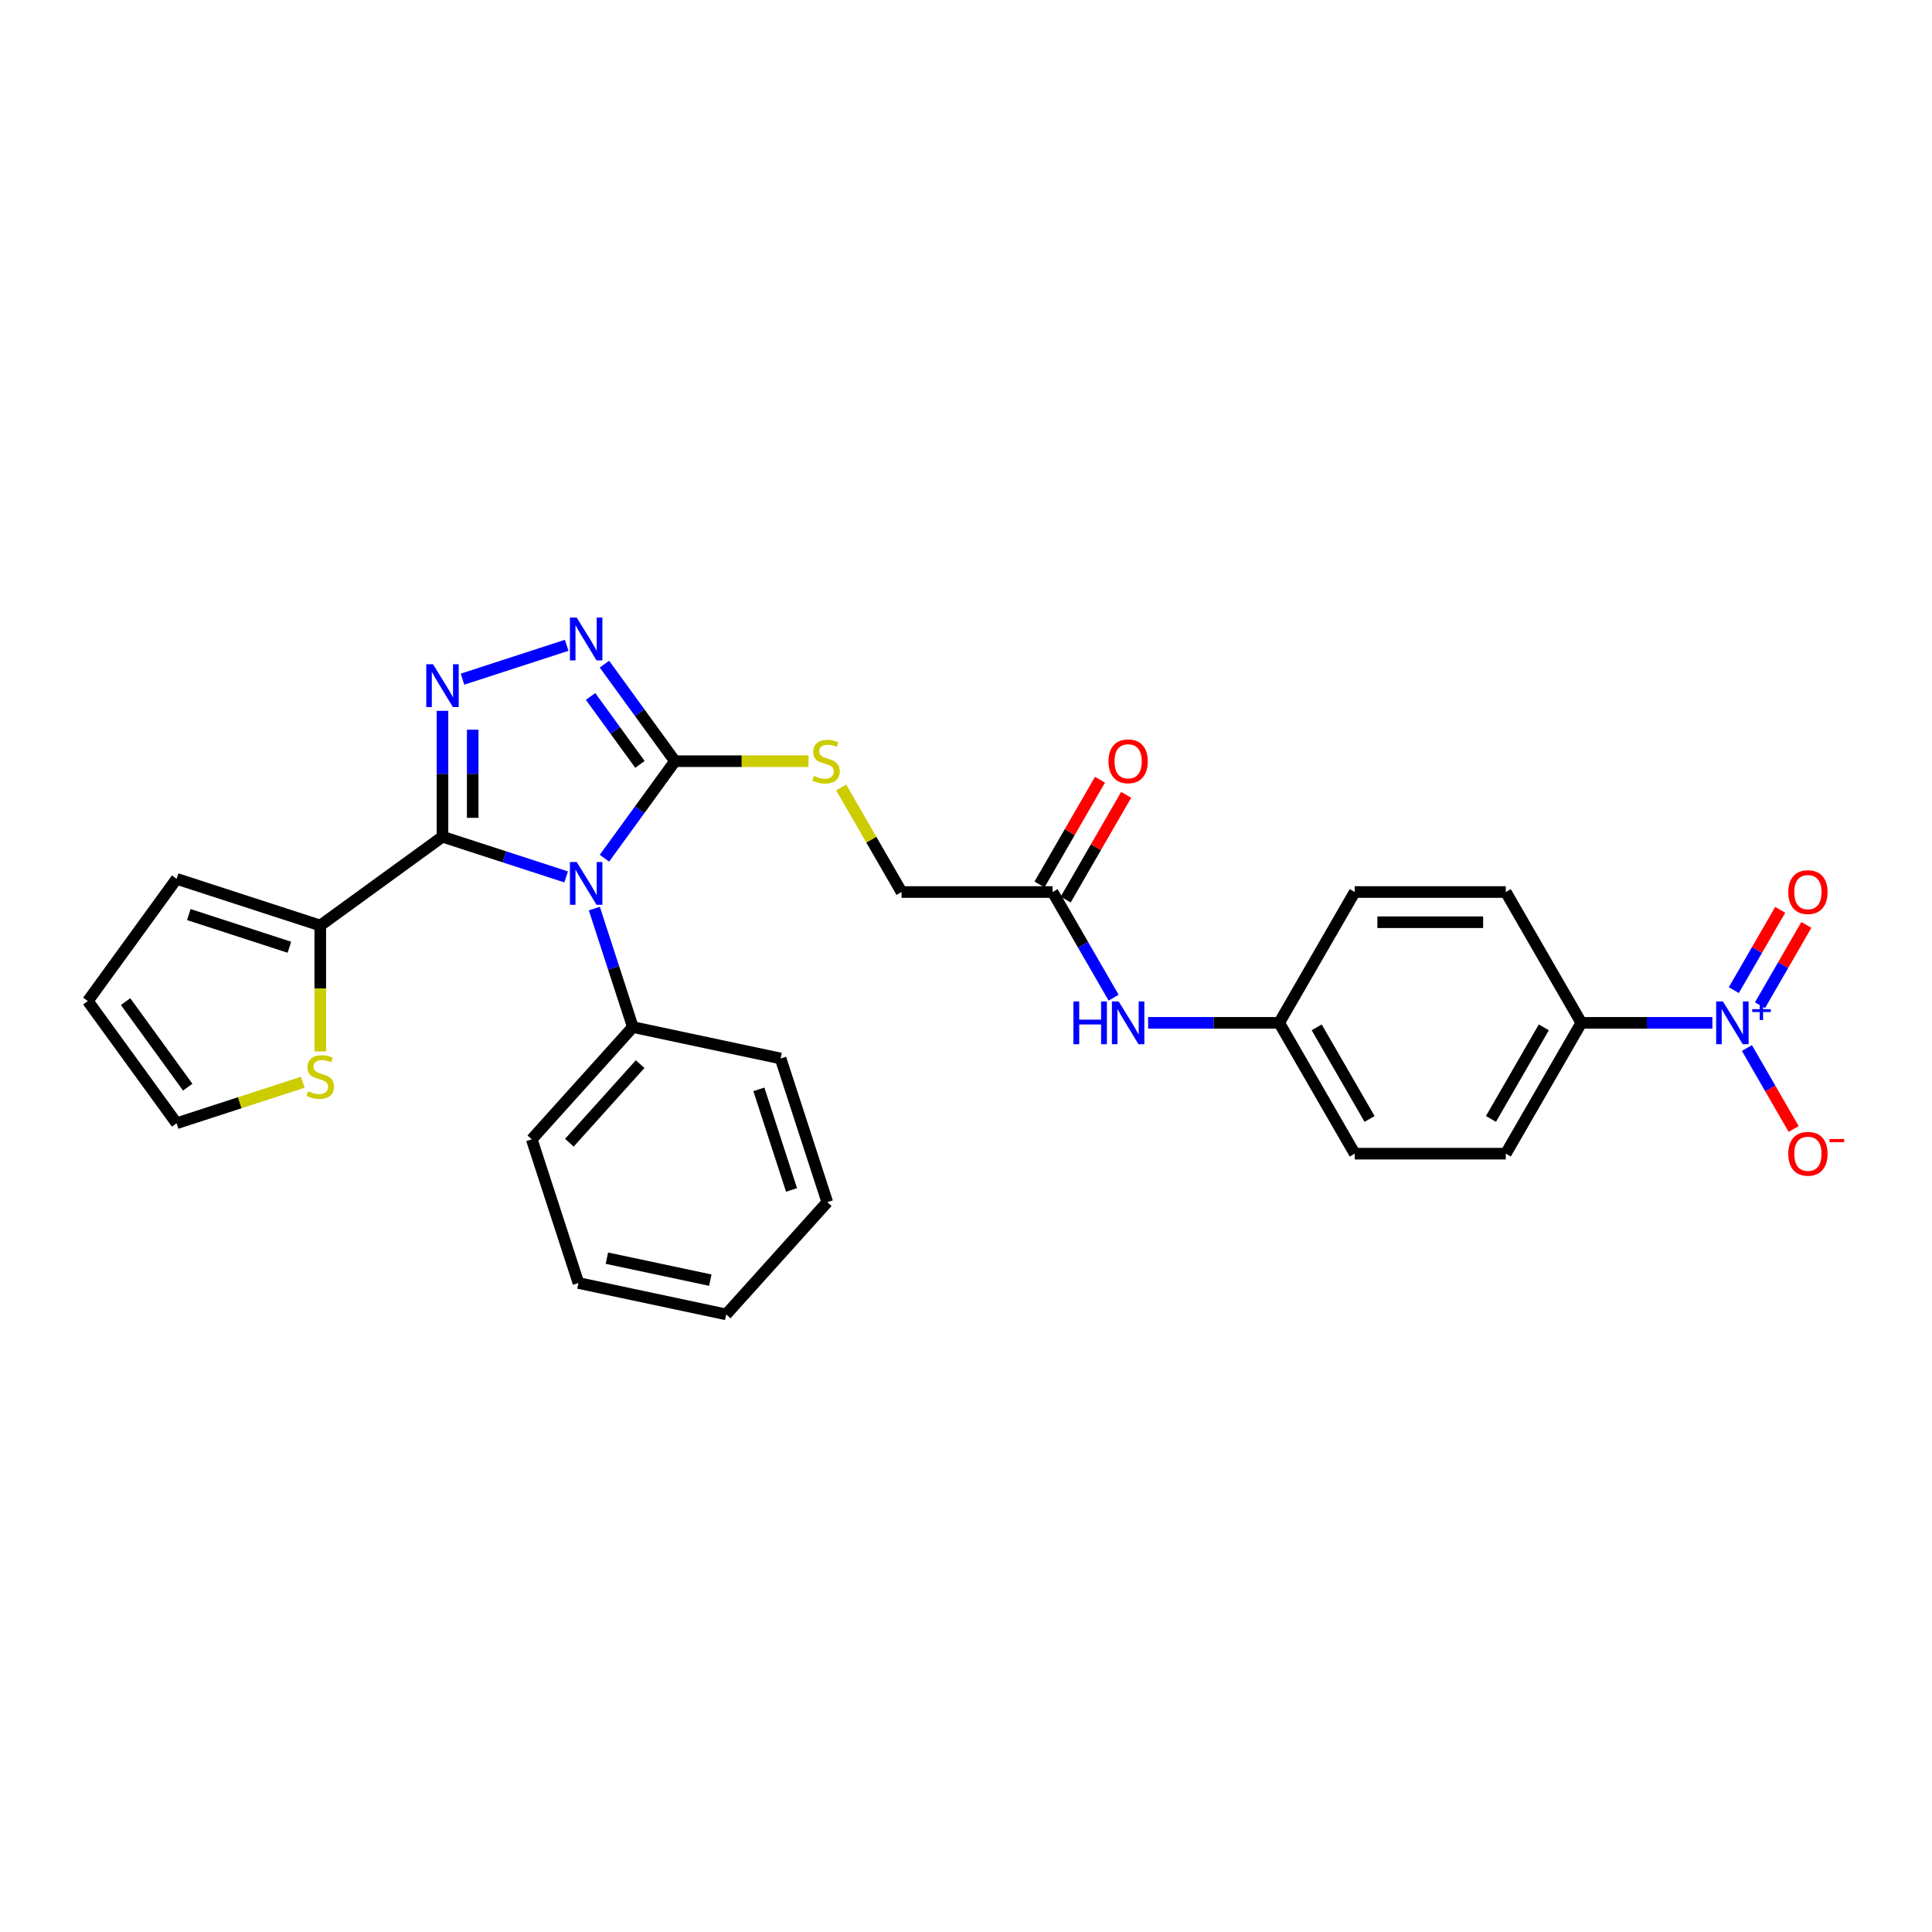 <?xml version='1.0' encoding='iso-8859-1'?>
<svg version='1.1' baseProfile='full'
              xmlns='http://www.w3.org/2000/svg'
                      xmlns:rdkit='http://www.rdkit.org/xml'
                      xmlns:xlink='http://www.w3.org/1999/xlink'
                  xml:space='preserve'
width='1000px' height='1000px' viewBox='0 0 1000 1000'>
<!-- END OF HEADER -->
<rect style='opacity:1.0;fill:#FFFFFF;stroke:none' width='1000' height='1000' x='0' y='0'> </rect>
<path class='bond-0' d='M 293.042,453.885 L 261.037,443.486' style='fill:none;fill-rule:evenodd;stroke:#0000FF;stroke-width:6px;stroke-linecap:butt;stroke-linejoin:miter;stroke-opacity:1' />
<path class='bond-0' d='M 261.037,443.486 L 229.032,433.087' style='fill:none;fill-rule:evenodd;stroke:#000000;stroke-width:6px;stroke-linecap:butt;stroke-linejoin:miter;stroke-opacity:1' />
<path class='bond-2' d='M 312.859,444.222 L 331.106,419.107' style='fill:none;fill-rule:evenodd;stroke:#0000FF;stroke-width:6px;stroke-linecap:butt;stroke-linejoin:miter;stroke-opacity:1' />
<path class='bond-2' d='M 331.106,419.107 L 349.353,393.992' style='fill:none;fill-rule:evenodd;stroke:#000000;stroke-width:6px;stroke-linecap:butt;stroke-linejoin:miter;stroke-opacity:1' />
<path class='bond-9' d='M 307.627,470.275 L 317.592,500.943' style='fill:none;fill-rule:evenodd;stroke:#0000FF;stroke-width:6px;stroke-linecap:butt;stroke-linejoin:miter;stroke-opacity:1' />
<path class='bond-9' d='M 317.592,500.943 L 327.556,531.611' style='fill:none;fill-rule:evenodd;stroke:#000000;stroke-width:6px;stroke-linecap:butt;stroke-linejoin:miter;stroke-opacity:1' />
<path class='bond-1' d='M 229.032,433.087 L 229.032,400.505' style='fill:none;fill-rule:evenodd;stroke:#000000;stroke-width:6px;stroke-linecap:butt;stroke-linejoin:miter;stroke-opacity:1' />
<path class='bond-1' d='M 229.032,400.505 L 229.032,367.924' style='fill:none;fill-rule:evenodd;stroke:#0000FF;stroke-width:6px;stroke-linecap:butt;stroke-linejoin:miter;stroke-opacity:1' />
<path class='bond-1' d='M 244.67,423.312 L 244.67,400.505' style='fill:none;fill-rule:evenodd;stroke:#000000;stroke-width:6px;stroke-linecap:butt;stroke-linejoin:miter;stroke-opacity:1' />
<path class='bond-1' d='M 244.67,400.505 L 244.67,377.698' style='fill:none;fill-rule:evenodd;stroke:#0000FF;stroke-width:6px;stroke-linecap:butt;stroke-linejoin:miter;stroke-opacity:1' />
<path class='bond-5' d='M 229.032,433.087 L 165.776,479.045' style='fill:none;fill-rule:evenodd;stroke:#000000;stroke-width:6px;stroke-linecap:butt;stroke-linejoin:miter;stroke-opacity:1' />
<path class='bond-29' d='M 239.384,351.534 L 293.314,334.011' style='fill:none;fill-rule:evenodd;stroke:#0000FF;stroke-width:6px;stroke-linecap:butt;stroke-linejoin:miter;stroke-opacity:1' />
<path class='bond-3' d='M 349.353,393.992 L 331.106,368.877' style='fill:none;fill-rule:evenodd;stroke:#000000;stroke-width:6px;stroke-linecap:butt;stroke-linejoin:miter;stroke-opacity:1' />
<path class='bond-3' d='M 331.106,368.877 L 312.859,343.762' style='fill:none;fill-rule:evenodd;stroke:#0000FF;stroke-width:6px;stroke-linecap:butt;stroke-linejoin:miter;stroke-opacity:1' />
<path class='bond-3' d='M 331.228,395.649 L 318.455,378.069' style='fill:none;fill-rule:evenodd;stroke:#000000;stroke-width:6px;stroke-linecap:butt;stroke-linejoin:miter;stroke-opacity:1' />
<path class='bond-3' d='M 318.455,378.069 L 305.682,360.488' style='fill:none;fill-rule:evenodd;stroke:#0000FF;stroke-width:6px;stroke-linecap:butt;stroke-linejoin:miter;stroke-opacity:1' />
<path class='bond-6' d='M 349.353,393.992 L 383.921,393.992' style='fill:none;fill-rule:evenodd;stroke:#000000;stroke-width:6px;stroke-linecap:butt;stroke-linejoin:miter;stroke-opacity:1' />
<path class='bond-6' d='M 383.921,393.992 L 418.488,393.992' style='fill:none;fill-rule:evenodd;stroke:#CCCC00;stroke-width:6px;stroke-linecap:butt;stroke-linejoin:miter;stroke-opacity:1' />
<path class='bond-4' d='M 886.326,529.42 L 852.408,529.42' style='fill:none;fill-rule:evenodd;stroke:#0000FF;stroke-width:6px;stroke-linecap:butt;stroke-linejoin:miter;stroke-opacity:1' />
<path class='bond-4' d='M 852.408,529.42 L 818.489,529.42' style='fill:none;fill-rule:evenodd;stroke:#000000;stroke-width:6px;stroke-linecap:butt;stroke-linejoin:miter;stroke-opacity:1' />
<path class='bond-11' d='M 904.199,542.446 L 916.298,563.402' style='fill:none;fill-rule:evenodd;stroke:#0000FF;stroke-width:6px;stroke-linecap:butt;stroke-linejoin:miter;stroke-opacity:1' />
<path class='bond-11' d='M 916.298,563.402 L 928.397,584.359' style='fill:none;fill-rule:evenodd;stroke:#FF0000;stroke-width:6px;stroke-linecap:butt;stroke-linejoin:miter;stroke-opacity:1' />
<path class='bond-12' d='M 910.971,520.303 L 922.97,499.519' style='fill:none;fill-rule:evenodd;stroke:#0000FF;stroke-width:6px;stroke-linecap:butt;stroke-linejoin:miter;stroke-opacity:1' />
<path class='bond-12' d='M 922.97,499.519 L 934.97,478.735' style='fill:none;fill-rule:evenodd;stroke:#FF0000;stroke-width:6px;stroke-linecap:butt;stroke-linejoin:miter;stroke-opacity:1' />
<path class='bond-12' d='M 897.428,512.484 L 909.428,491.7' style='fill:none;fill-rule:evenodd;stroke:#0000FF;stroke-width:6px;stroke-linecap:butt;stroke-linejoin:miter;stroke-opacity:1' />
<path class='bond-12' d='M 909.428,491.7 L 921.427,470.916' style='fill:none;fill-rule:evenodd;stroke:#FF0000;stroke-width:6px;stroke-linecap:butt;stroke-linejoin:miter;stroke-opacity:1' />
<path class='bond-7' d='M 165.776,479.045 L 165.776,511.642' style='fill:none;fill-rule:evenodd;stroke:#000000;stroke-width:6px;stroke-linecap:butt;stroke-linejoin:miter;stroke-opacity:1' />
<path class='bond-7' d='M 165.776,511.642 L 165.776,544.24' style='fill:none;fill-rule:evenodd;stroke:#CCCC00;stroke-width:6px;stroke-linecap:butt;stroke-linejoin:miter;stroke-opacity:1' />
<path class='bond-14' d='M 165.776,479.045 L 91.413,454.883' style='fill:none;fill-rule:evenodd;stroke:#000000;stroke-width:6px;stroke-linecap:butt;stroke-linejoin:miter;stroke-opacity:1' />
<path class='bond-14' d='M 149.789,490.294 L 97.735,473.38' style='fill:none;fill-rule:evenodd;stroke:#000000;stroke-width:6px;stroke-linecap:butt;stroke-linejoin:miter;stroke-opacity:1' />
<path class='bond-18' d='M 435.388,407.581 L 451.013,434.644' style='fill:none;fill-rule:evenodd;stroke:#CCCC00;stroke-width:6px;stroke-linecap:butt;stroke-linejoin:miter;stroke-opacity:1' />
<path class='bond-18' d='M 451.013,434.644 L 466.637,461.706' style='fill:none;fill-rule:evenodd;stroke:#000000;stroke-width:6px;stroke-linecap:butt;stroke-linejoin:miter;stroke-opacity:1' />
<path class='bond-15' d='M 156.721,560.177 L 124.067,570.787' style='fill:none;fill-rule:evenodd;stroke:#CCCC00;stroke-width:6px;stroke-linecap:butt;stroke-linejoin:miter;stroke-opacity:1' />
<path class='bond-15' d='M 124.067,570.787 L 91.413,581.396' style='fill:none;fill-rule:evenodd;stroke:#000000;stroke-width:6px;stroke-linecap:butt;stroke-linejoin:miter;stroke-opacity:1' />
<path class='bond-8' d='M 818.489,529.42 L 779.394,597.134' style='fill:none;fill-rule:evenodd;stroke:#000000;stroke-width:6px;stroke-linecap:butt;stroke-linejoin:miter;stroke-opacity:1' />
<path class='bond-8' d='M 799.082,531.758 L 771.716,579.158' style='fill:none;fill-rule:evenodd;stroke:#000000;stroke-width:6px;stroke-linecap:butt;stroke-linejoin:miter;stroke-opacity:1' />
<path class='bond-32' d='M 818.489,529.42 L 779.394,461.706' style='fill:none;fill-rule:evenodd;stroke:#000000;stroke-width:6px;stroke-linecap:butt;stroke-linejoin:miter;stroke-opacity:1' />
<path class='bond-24' d='M 327.556,531.611 L 275.238,589.717' style='fill:none;fill-rule:evenodd;stroke:#000000;stroke-width:6px;stroke-linecap:butt;stroke-linejoin:miter;stroke-opacity:1' />
<path class='bond-24' d='M 331.33,550.791 L 294.707,591.465' style='fill:none;fill-rule:evenodd;stroke:#000000;stroke-width:6px;stroke-linecap:butt;stroke-linejoin:miter;stroke-opacity:1' />
<path class='bond-25' d='M 327.556,531.611 L 404.037,547.868' style='fill:none;fill-rule:evenodd;stroke:#000000;stroke-width:6px;stroke-linecap:butt;stroke-linejoin:miter;stroke-opacity:1' />
<path class='bond-10' d='M 544.826,461.706 L 466.637,461.706' style='fill:none;fill-rule:evenodd;stroke:#000000;stroke-width:6px;stroke-linecap:butt;stroke-linejoin:miter;stroke-opacity:1' />
<path class='bond-13' d='M 544.826,461.706 L 560.613,489.05' style='fill:none;fill-rule:evenodd;stroke:#000000;stroke-width:6px;stroke-linecap:butt;stroke-linejoin:miter;stroke-opacity:1' />
<path class='bond-13' d='M 560.613,489.05 L 576.4,516.394' style='fill:none;fill-rule:evenodd;stroke:#0000FF;stroke-width:6px;stroke-linecap:butt;stroke-linejoin:miter;stroke-opacity:1' />
<path class='bond-17' d='M 551.598,465.616 L 567.249,438.506' style='fill:none;fill-rule:evenodd;stroke:#000000;stroke-width:6px;stroke-linecap:butt;stroke-linejoin:miter;stroke-opacity:1' />
<path class='bond-17' d='M 567.249,438.506 L 582.901,411.397' style='fill:none;fill-rule:evenodd;stroke:#FF0000;stroke-width:6px;stroke-linecap:butt;stroke-linejoin:miter;stroke-opacity:1' />
<path class='bond-17' d='M 538.055,457.797 L 553.707,430.687' style='fill:none;fill-rule:evenodd;stroke:#000000;stroke-width:6px;stroke-linecap:butt;stroke-linejoin:miter;stroke-opacity:1' />
<path class='bond-17' d='M 553.707,430.687 L 569.358,403.578' style='fill:none;fill-rule:evenodd;stroke:#FF0000;stroke-width:6px;stroke-linecap:butt;stroke-linejoin:miter;stroke-opacity:1' />
<path class='bond-21' d='M 594.273,529.42 L 628.192,529.42' style='fill:none;fill-rule:evenodd;stroke:#0000FF;stroke-width:6px;stroke-linecap:butt;stroke-linejoin:miter;stroke-opacity:1' />
<path class='bond-21' d='M 628.192,529.42 L 662.11,529.42' style='fill:none;fill-rule:evenodd;stroke:#000000;stroke-width:6px;stroke-linecap:butt;stroke-linejoin:miter;stroke-opacity:1' />
<path class='bond-16' d='M 91.413,454.883 L 45.455,518.14' style='fill:none;fill-rule:evenodd;stroke:#000000;stroke-width:6px;stroke-linecap:butt;stroke-linejoin:miter;stroke-opacity:1' />
<path class='bond-31' d='M 91.413,581.396 L 45.455,518.14' style='fill:none;fill-rule:evenodd;stroke:#000000;stroke-width:6px;stroke-linecap:butt;stroke-linejoin:miter;stroke-opacity:1' />
<path class='bond-31' d='M 97.171,562.716 L 65,518.437' style='fill:none;fill-rule:evenodd;stroke:#000000;stroke-width:6px;stroke-linecap:butt;stroke-linejoin:miter;stroke-opacity:1' />
<path class='bond-19' d='M 779.394,461.706 L 701.205,461.706' style='fill:none;fill-rule:evenodd;stroke:#000000;stroke-width:6px;stroke-linecap:butt;stroke-linejoin:miter;stroke-opacity:1' />
<path class='bond-19' d='M 767.666,477.344 L 712.934,477.344' style='fill:none;fill-rule:evenodd;stroke:#000000;stroke-width:6px;stroke-linecap:butt;stroke-linejoin:miter;stroke-opacity:1' />
<path class='bond-20' d='M 779.394,597.134 L 701.205,597.134' style='fill:none;fill-rule:evenodd;stroke:#000000;stroke-width:6px;stroke-linecap:butt;stroke-linejoin:miter;stroke-opacity:1' />
<path class='bond-22' d='M 662.11,529.42 L 701.205,461.706' style='fill:none;fill-rule:evenodd;stroke:#000000;stroke-width:6px;stroke-linecap:butt;stroke-linejoin:miter;stroke-opacity:1' />
<path class='bond-23' d='M 662.11,529.42 L 701.205,597.134' style='fill:none;fill-rule:evenodd;stroke:#000000;stroke-width:6px;stroke-linecap:butt;stroke-linejoin:miter;stroke-opacity:1' />
<path class='bond-23' d='M 681.517,531.758 L 708.884,579.158' style='fill:none;fill-rule:evenodd;stroke:#000000;stroke-width:6px;stroke-linecap:butt;stroke-linejoin:miter;stroke-opacity:1' />
<path class='bond-26' d='M 275.238,589.717 L 299.399,664.08' style='fill:none;fill-rule:evenodd;stroke:#000000;stroke-width:6px;stroke-linecap:butt;stroke-linejoin:miter;stroke-opacity:1' />
<path class='bond-27' d='M 404.037,547.868 L 428.199,622.23' style='fill:none;fill-rule:evenodd;stroke:#000000;stroke-width:6px;stroke-linecap:butt;stroke-linejoin:miter;stroke-opacity:1' />
<path class='bond-27' d='M 392.789,563.854 L 409.702,615.908' style='fill:none;fill-rule:evenodd;stroke:#000000;stroke-width:6px;stroke-linecap:butt;stroke-linejoin:miter;stroke-opacity:1' />
<path class='bond-30' d='M 299.399,664.08 L 375.88,680.336' style='fill:none;fill-rule:evenodd;stroke:#000000;stroke-width:6px;stroke-linecap:butt;stroke-linejoin:miter;stroke-opacity:1' />
<path class='bond-30' d='M 314.123,651.222 L 367.659,662.601' style='fill:none;fill-rule:evenodd;stroke:#000000;stroke-width:6px;stroke-linecap:butt;stroke-linejoin:miter;stroke-opacity:1' />
<path class='bond-28' d='M 428.199,622.23 L 375.88,680.336' style='fill:none;fill-rule:evenodd;stroke:#000000;stroke-width:6px;stroke-linecap:butt;stroke-linejoin:miter;stroke-opacity:1' />
<path  class='atom-0' d='M 298.5 446.177
L 305.756 457.905
Q 306.475 459.063, 307.632 461.158
Q 308.79 463.254, 308.852 463.379
L 308.852 446.177
L 311.792 446.177
L 311.792 468.32
L 308.758 468.32
L 300.971 455.497
Q 300.064 453.996, 299.094 452.276
Q 298.156 450.556, 297.874 450.024
L 297.874 468.32
L 294.997 468.32
L 294.997 446.177
L 298.5 446.177
' fill='#0000FF'/>
<path  class='atom-2' d='M 224.137 343.826
L 231.393 355.554
Q 232.113 356.711, 233.27 358.807
Q 234.427 360.902, 234.49 361.027
L 234.49 343.826
L 237.43 343.826
L 237.43 365.969
L 234.396 365.969
L 226.608 353.146
Q 225.701 351.645, 224.732 349.925
Q 223.793 348.204, 223.512 347.673
L 223.512 365.969
L 220.635 365.969
L 220.635 343.826
L 224.137 343.826
' fill='#0000FF'/>
<path  class='atom-4' d='M 298.5 319.664
L 305.756 331.392
Q 306.475 332.55, 307.632 334.645
Q 308.79 336.741, 308.852 336.866
L 308.852 319.664
L 311.792 319.664
L 311.792 341.807
L 308.758 341.807
L 300.971 328.984
Q 300.064 327.483, 299.094 325.763
Q 298.156 324.043, 297.874 323.511
L 297.874 341.807
L 294.997 341.807
L 294.997 319.664
L 298.5 319.664
' fill='#0000FF'/>
<path  class='atom-5' d='M 891.784 518.348
L 899.04 530.077
Q 899.759 531.234, 900.916 533.329
Q 902.074 535.425, 902.136 535.55
L 902.136 518.348
L 905.076 518.348
L 905.076 540.492
L 902.042 540.492
L 894.255 527.669
Q 893.348 526.167, 892.378 524.447
Q 891.44 522.727, 891.158 522.195
L 891.158 540.492
L 888.281 540.492
L 888.281 518.348
L 891.784 518.348
' fill='#0000FF'/>
<path  class='atom-5' d='M 906.934 522.34
L 910.835 522.34
L 910.835 518.232
L 912.569 518.232
L 912.569 522.34
L 916.574 522.34
L 916.574 523.826
L 912.569 523.826
L 912.569 527.954
L 910.835 527.954
L 910.835 523.826
L 906.934 523.826
L 906.934 522.34
' fill='#0000FF'/>
<path  class='atom-7' d='M 421.287 401.592
Q 421.537 401.686, 422.57 402.124
Q 423.602 402.562, 424.728 402.843
Q 425.885 403.093, 427.011 403.093
Q 429.106 403.093, 430.326 402.093
Q 431.546 401.06, 431.546 399.278
Q 431.546 398.058, 430.92 397.307
Q 430.326 396.557, 429.388 396.15
Q 428.449 395.744, 426.886 395.274
Q 424.915 394.68, 423.727 394.117
Q 422.57 393.554, 421.725 392.366
Q 420.912 391.177, 420.912 389.176
Q 420.912 386.392, 422.789 384.672
Q 424.696 382.952, 428.449 382.952
Q 431.014 382.952, 433.923 384.172
L 433.203 386.58
Q 430.545 385.485, 428.543 385.485
Q 426.385 385.485, 425.197 386.392
Q 424.008 387.268, 424.04 388.8
Q 424.04 389.989, 424.634 390.708
Q 425.259 391.427, 426.135 391.834
Q 427.042 392.241, 428.543 392.71
Q 430.545 393.335, 431.733 393.961
Q 432.922 394.586, 433.766 395.869
Q 434.642 397.12, 434.642 399.278
Q 434.642 402.343, 432.578 404
Q 430.545 405.627, 427.136 405.627
Q 425.165 405.627, 423.664 405.189
Q 422.194 404.782, 420.443 404.063
L 421.287 401.592
' fill='#CCCC00'/>
<path  class='atom-8' d='M 159.52 564.835
Q 159.771 564.928, 160.803 565.366
Q 161.835 565.804, 162.961 566.086
Q 164.118 566.336, 165.244 566.336
Q 167.339 566.336, 168.559 565.335
Q 169.779 564.303, 169.779 562.52
Q 169.779 561.3, 169.153 560.55
Q 168.559 559.799, 167.621 559.393
Q 166.683 558.986, 165.119 558.517
Q 163.148 557.923, 161.96 557.36
Q 160.803 556.797, 159.958 555.608
Q 159.145 554.42, 159.145 552.418
Q 159.145 549.635, 161.022 547.914
Q 162.929 546.194, 166.683 546.194
Q 169.247 546.194, 172.156 547.414
L 171.436 549.822
Q 168.778 548.728, 166.776 548.728
Q 164.618 548.728, 163.43 549.635
Q 162.241 550.51, 162.273 552.043
Q 162.273 553.231, 162.867 553.951
Q 163.492 554.67, 164.368 555.077
Q 165.275 555.483, 166.776 555.952
Q 168.778 556.578, 169.967 557.203
Q 171.155 557.829, 171.999 559.111
Q 172.875 560.362, 172.875 562.52
Q 172.875 565.585, 170.811 567.243
Q 168.778 568.869, 165.369 568.869
Q 163.399 568.869, 161.897 568.431
Q 160.427 568.025, 158.676 567.305
L 159.52 564.835
' fill='#CCCC00'/>
<path  class='atom-12' d='M 925.609 597.196
Q 925.609 591.88, 928.236 588.908
Q 930.863 585.937, 935.773 585.937
Q 940.683 585.937, 943.311 588.908
Q 945.938 591.88, 945.938 597.196
Q 945.938 602.576, 943.279 605.641
Q 940.621 608.675, 935.773 608.675
Q 930.894 608.675, 928.236 605.641
Q 925.609 602.607, 925.609 597.196
M 935.773 606.173
Q 939.151 606.173, 940.965 603.921
Q 942.81 601.638, 942.81 597.196
Q 942.81 592.849, 940.965 590.66
Q 939.151 588.439, 935.773 588.439
Q 932.395 588.439, 930.55 590.629
Q 928.736 592.818, 928.736 597.196
Q 928.736 601.669, 930.55 603.921
Q 932.395 606.173, 935.773 606.173
' fill='#FF0000'/>
<path  class='atom-12' d='M 946.97 589.551
L 954.545 589.551
L 954.545 591.203
L 946.97 591.203
L 946.97 589.551
' fill='#FF0000'/>
<path  class='atom-13' d='M 925.609 461.769
Q 925.609 456.452, 928.236 453.481
Q 930.863 450.509, 935.773 450.509
Q 940.683 450.509, 943.311 453.481
Q 945.938 456.452, 945.938 461.769
Q 945.938 467.148, 943.279 470.213
Q 940.621 473.247, 935.773 473.247
Q 930.894 473.247, 928.236 470.213
Q 925.609 467.179, 925.609 461.769
M 935.773 470.745
Q 939.151 470.745, 940.965 468.493
Q 942.81 466.21, 942.81 461.769
Q 942.81 457.421, 940.965 455.232
Q 939.151 453.011, 935.773 453.011
Q 932.395 453.011, 930.55 455.201
Q 928.736 457.39, 928.736 461.769
Q 928.736 466.241, 930.55 468.493
Q 932.395 470.745, 935.773 470.745
' fill='#FF0000'/>
<path  class='atom-14' d='M 555.601 518.348
L 558.603 518.348
L 558.603 527.762
L 569.925 527.762
L 569.925 518.348
L 572.928 518.348
L 572.928 540.492
L 569.925 540.492
L 569.925 530.264
L 558.603 530.264
L 558.603 540.492
L 555.601 540.492
L 555.601 518.348
' fill='#0000FF'/>
<path  class='atom-14' d='M 579.026 518.348
L 586.282 530.077
Q 587.002 531.234, 588.159 533.329
Q 589.316 535.425, 589.379 535.55
L 589.379 518.348
L 592.319 518.348
L 592.319 540.492
L 589.285 540.492
L 581.497 527.669
Q 580.59 526.167, 579.621 524.447
Q 578.682 522.727, 578.401 522.195
L 578.401 540.492
L 575.524 540.492
L 575.524 518.348
L 579.026 518.348
' fill='#0000FF'/>
<path  class='atom-18' d='M 573.756 394.055
Q 573.756 388.738, 576.384 385.767
Q 579.011 382.795, 583.921 382.795
Q 588.831 382.795, 591.459 385.767
Q 594.086 388.738, 594.086 394.055
Q 594.086 399.434, 591.427 402.499
Q 588.769 405.533, 583.921 405.533
Q 579.042 405.533, 576.384 402.499
Q 573.756 399.465, 573.756 394.055
M 583.921 403.031
Q 587.299 403.031, 589.113 400.779
Q 590.958 398.496, 590.958 394.055
Q 590.958 389.707, 589.113 387.518
Q 587.299 385.297, 583.921 385.297
Q 580.543 385.297, 578.698 387.487
Q 576.884 389.676, 576.884 394.055
Q 576.884 398.527, 578.698 400.779
Q 580.543 403.031, 583.921 403.031
' fill='#FF0000'/>
</svg>
